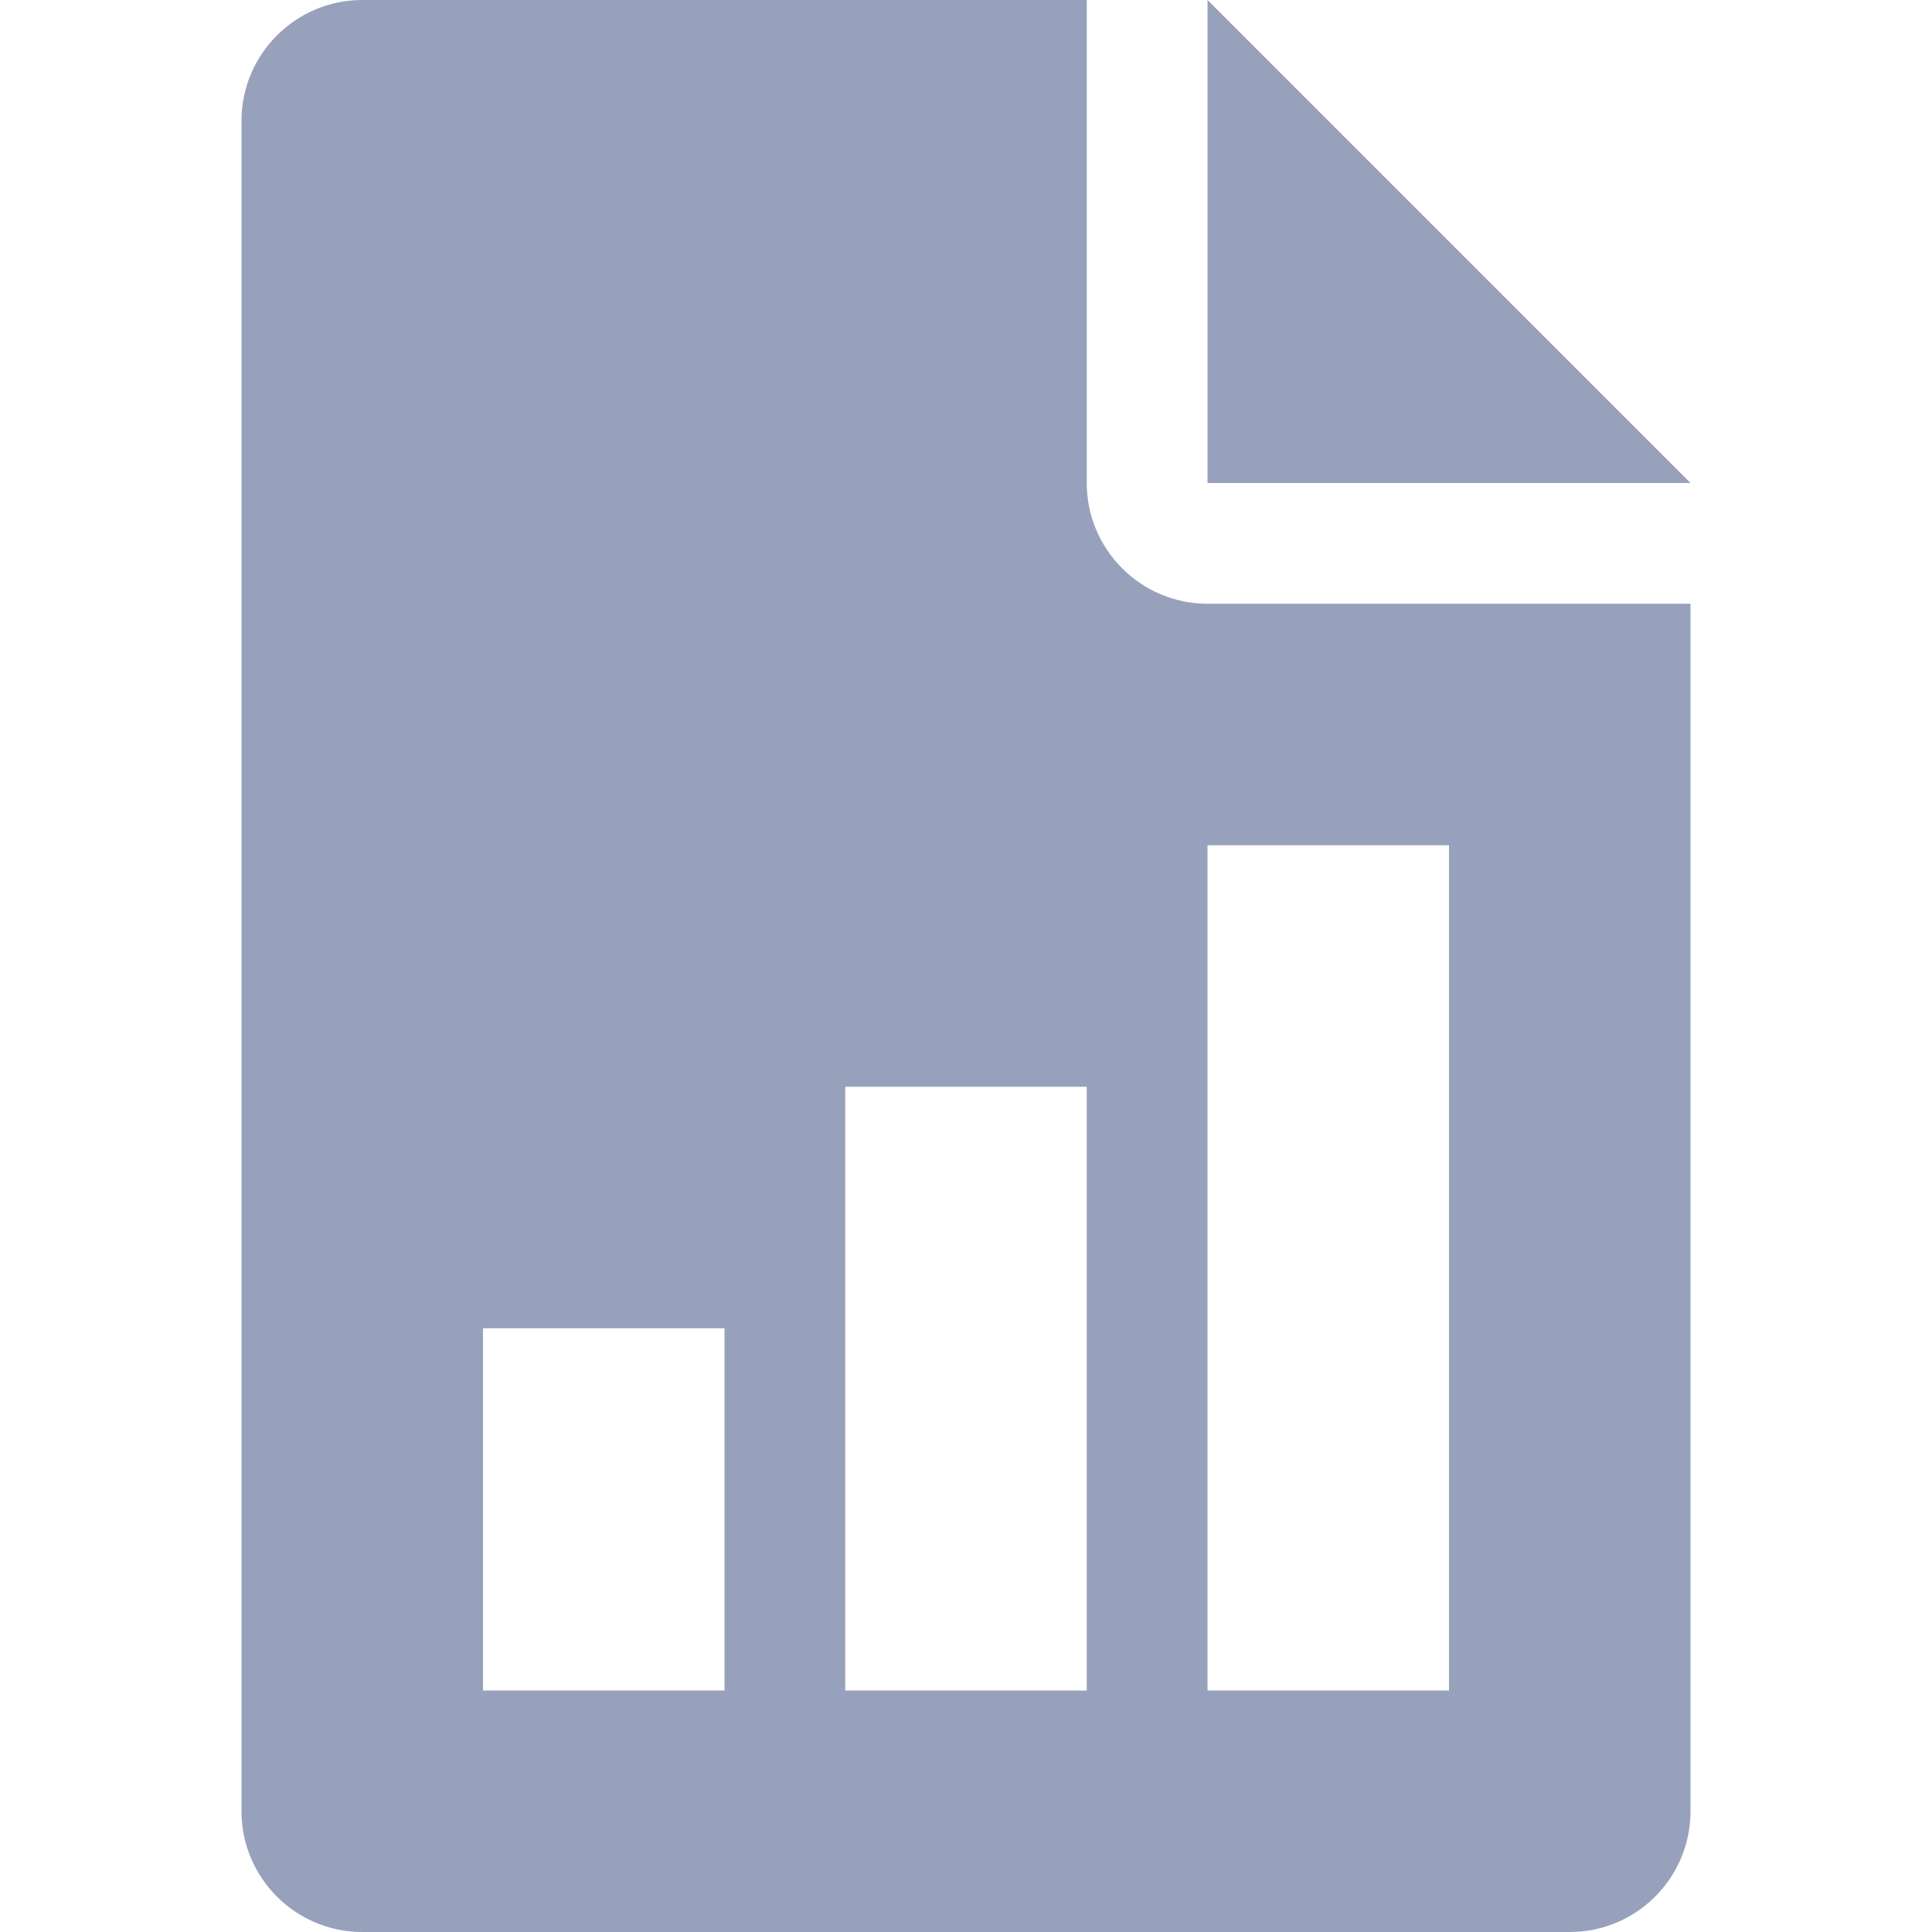 <svg width="36" height="36" viewBox="0 0 36 36" fill="none" xmlns="http://www.w3.org/2000/svg">
<path d="M22.5 0V9H31.5L22.5 0Z" fill="#98A1BB"/>
<path d="M22.5 11.25C21.26 11.25 20.25 10.24 20.25 9V0H6.75C5.51 0 4.5 1.01 4.5 2.25V33.75C4.5 34.992 5.51 36 6.75 36H29.25C30.492 36 31.5 34.992 31.5 33.75V11.25H22.5ZM13.5 31.5H9V24.75H13.5V31.5ZM20.25 31.5H15.75V20.25H20.25V31.5ZM27 31.5H22.5V15.75H27V31.5Z" fill="#98A1BB"/>
</svg>
